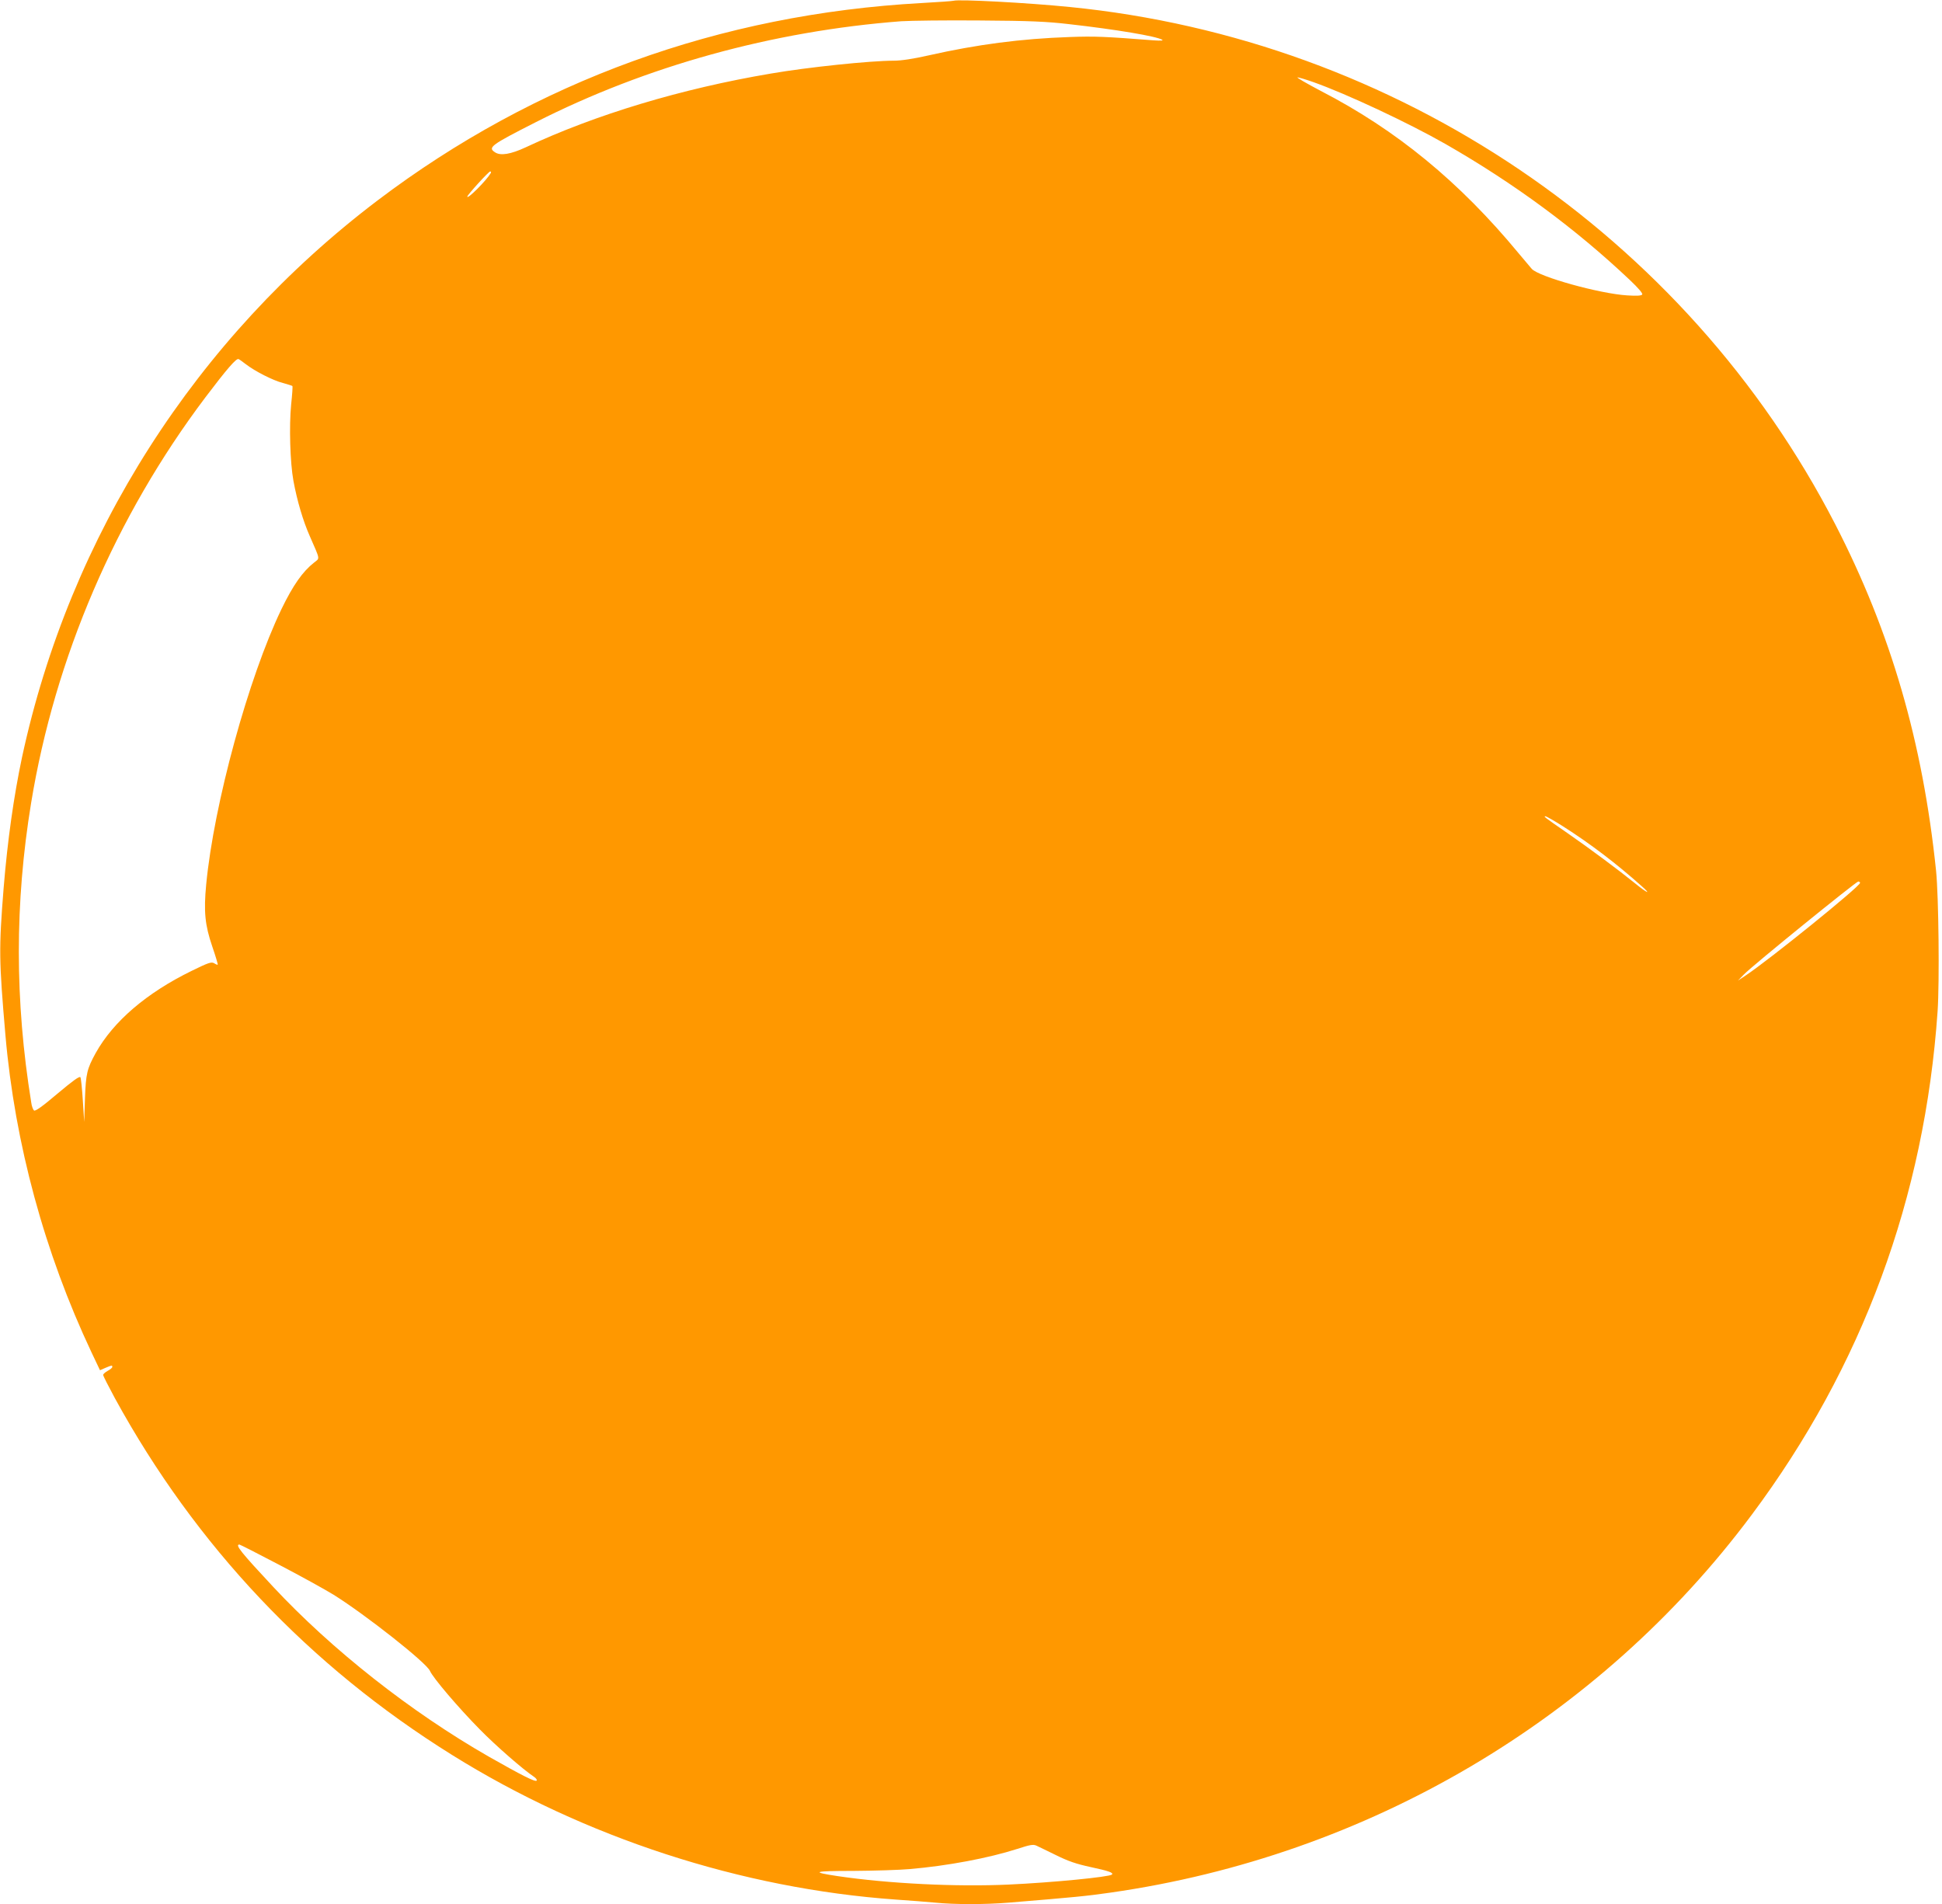 <?xml version="1.0" standalone="no"?>
<!DOCTYPE svg PUBLIC "-//W3C//DTD SVG 20010904//EN"
 "http://www.w3.org/TR/2001/REC-SVG-20010904/DTD/svg10.dtd">
<svg version="1.0" xmlns="http://www.w3.org/2000/svg"
 width="1280pt" height="1255pt" viewBox="0 0 1280 1255"
 preserveAspectRatio="xMidYMid meet">
<g transform="translate(0,1255) scale(0.1,-0.1)"
fill="#ff9800" stroke="none">
<path d="M6285 12545 c-5 -2 -100 -9 -210 -15 -1331 -73 -2548 -515 -3585
-1300 -1200 -909 -2030 -2208 -2345 -3672 -54 -255 -95 -544 -121 -860 -32
-402 -31 -476 12 -973 62 -711 257 -1431 567 -2088 l56 -118 37 16 c43 18 44
18 44 5 0 -5 -13 -16 -30 -25 -16 -9 -30 -21 -30 -27 0 -7 35 -75 77 -153 533
-974 1281 -1765 2223 -2352 872 -544 1909 -881 2925 -953 88 -6 204 -15 258
-20 128 -13 330 -13 487 0 425 35 512 43 670 66 1693 242 3219 1140 4225 2489
730 978 1141 2091 1226 3320 13 192 7 757 -10 925 -88 849 -298 1573 -665
2285 -982 1905 -2893 3196 -5046 3409 -278 28 -733 52 -765 41z m760 -154
c311 -35 578 -80 615 -103 10 -6 -9 -7 -55 -4 -321 25 -388 28 -555 22 -320
-11 -610 -49 -929 -121 -102 -23 -180 -35 -230 -35 -154 0 -568 -43 -811 -85
-587 -99 -1155 -270 -1615 -486 -99 -46 -166 -57 -202 -33 -50 32 -28 48 267
198 730 371 1562 601 2410 666 63 4 297 7 520 5 326 -2 440 -7 585 -24z m1611
-382 c218 -77 628 -269 873 -409 452 -259 857 -558 1214 -896 54 -51 86 -88
81 -95 -5 -8 -34 -10 -98 -6 -182 11 -584 123 -630 175 -13 15 -52 61 -86 102
-390 472 -807 814 -1305 1071 -93 49 -162 89 -153 89 9 0 56 -14 104 -31z
m-5422 -601 c-30 -50 -154 -174 -154 -154 0 11 141 166 151 166 6 0 7 -6 3
-12z m-1613 -1259 c58 -45 179 -107 243 -123 32 -9 61 -18 63 -20 3 -2 -1 -57
-8 -122 -14 -141 -7 -383 15 -503 24 -131 64 -266 108 -365 70 -160 67 -143
28 -174 -75 -59 -138 -148 -215 -307 -217 -451 -445 -1282 -496 -1815 -17
-179 -8 -267 40 -408 22 -64 38 -118 36 -120 -2 -2 -12 2 -23 9 -18 11 -37 5
-149 -50 -297 -145 -516 -333 -632 -541 -57 -104 -65 -134 -71 -300 l-5 -155
-9 141 c-5 78 -12 147 -16 154 -6 9 -51 -24 -151 -108 -100 -85 -147 -118
-155 -111 -6 5 -15 28 -18 52 -109 673 -109 1314 -1 1974 157 958 557 1889
1148 2673 143 189 206 262 220 253 7 -3 28 -19 48 -34z m8679 -3044 c181 -115
353 -246 520 -395 68 -60 38 -48 -43 18 -110 89 -297 228 -447 332 -152 105
-158 110 -144 110 6 0 57 -29 114 -65z m1960 -374 c0 -23 -597 -506 -755 -611
l-50 -33 40 41 c57 59 738 611 753 612 6 0 12 -4 12 -9z m-10419 -4495 c140
-73 301 -162 358 -197 211 -132 612 -448 635 -502 20 -46 187 -242 329 -386
107 -109 285 -264 357 -312 14 -9 21 -21 17 -25 -10 -10 -100 36 -315 158
-515 295 -1034 704 -1423 1121 -210 225 -252 277 -221 277 4 0 122 -60 263
-134z m5119 -1913 c81 -40 133 -58 230 -79 117 -25 151 -37 139 -49 -16 -16
-395 -53 -680 -66 -344 -16 -793 6 -1130 56 -179 27 -159 34 106 34 138 1 304
6 370 12 250 21 523 73 710 133 83 27 104 31 125 22 14 -6 72 -35 130 -63z"/>
</g>
</svg>
